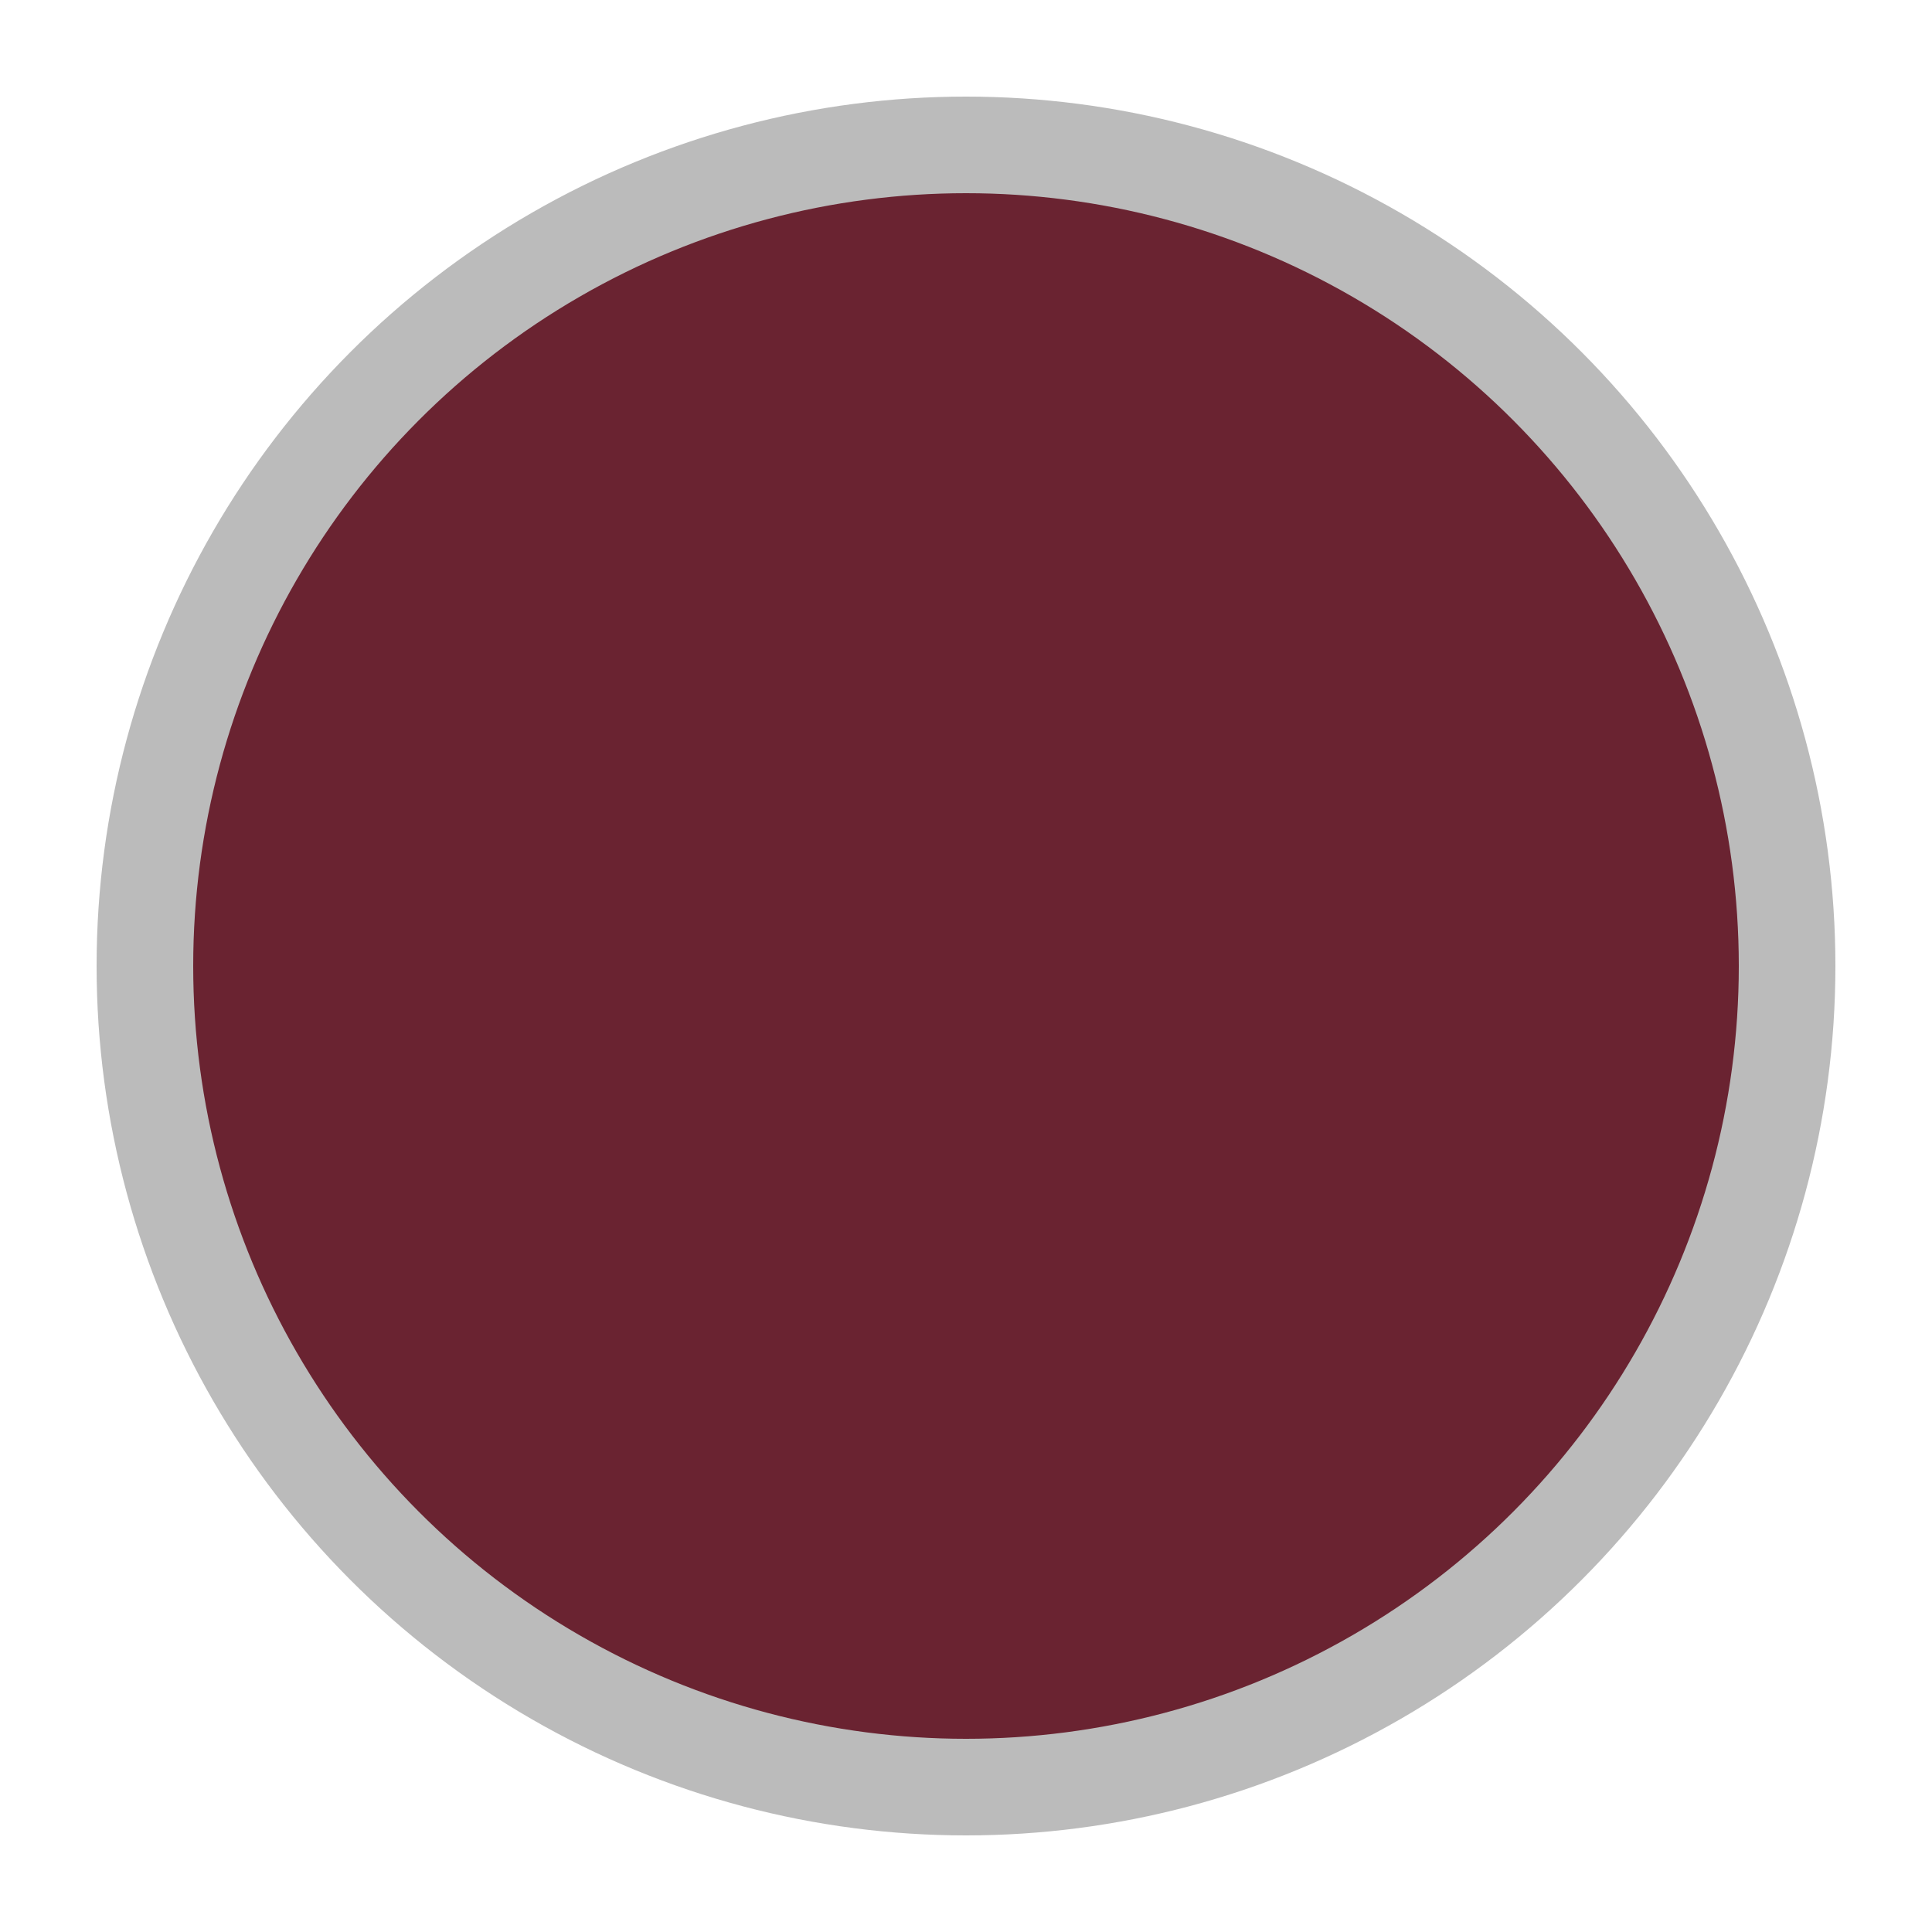<?xml version="1.0" encoding="UTF-8"?><svg xmlns="http://www.w3.org/2000/svg" width="40" height="40" viewBox="0 0 40 40" role="img" aria-label="Cabernet kleur"><circle cx="20" cy="20" r="17" fill="#6a2331" stroke="#bbbbbb" stroke-width="2"/></svg>